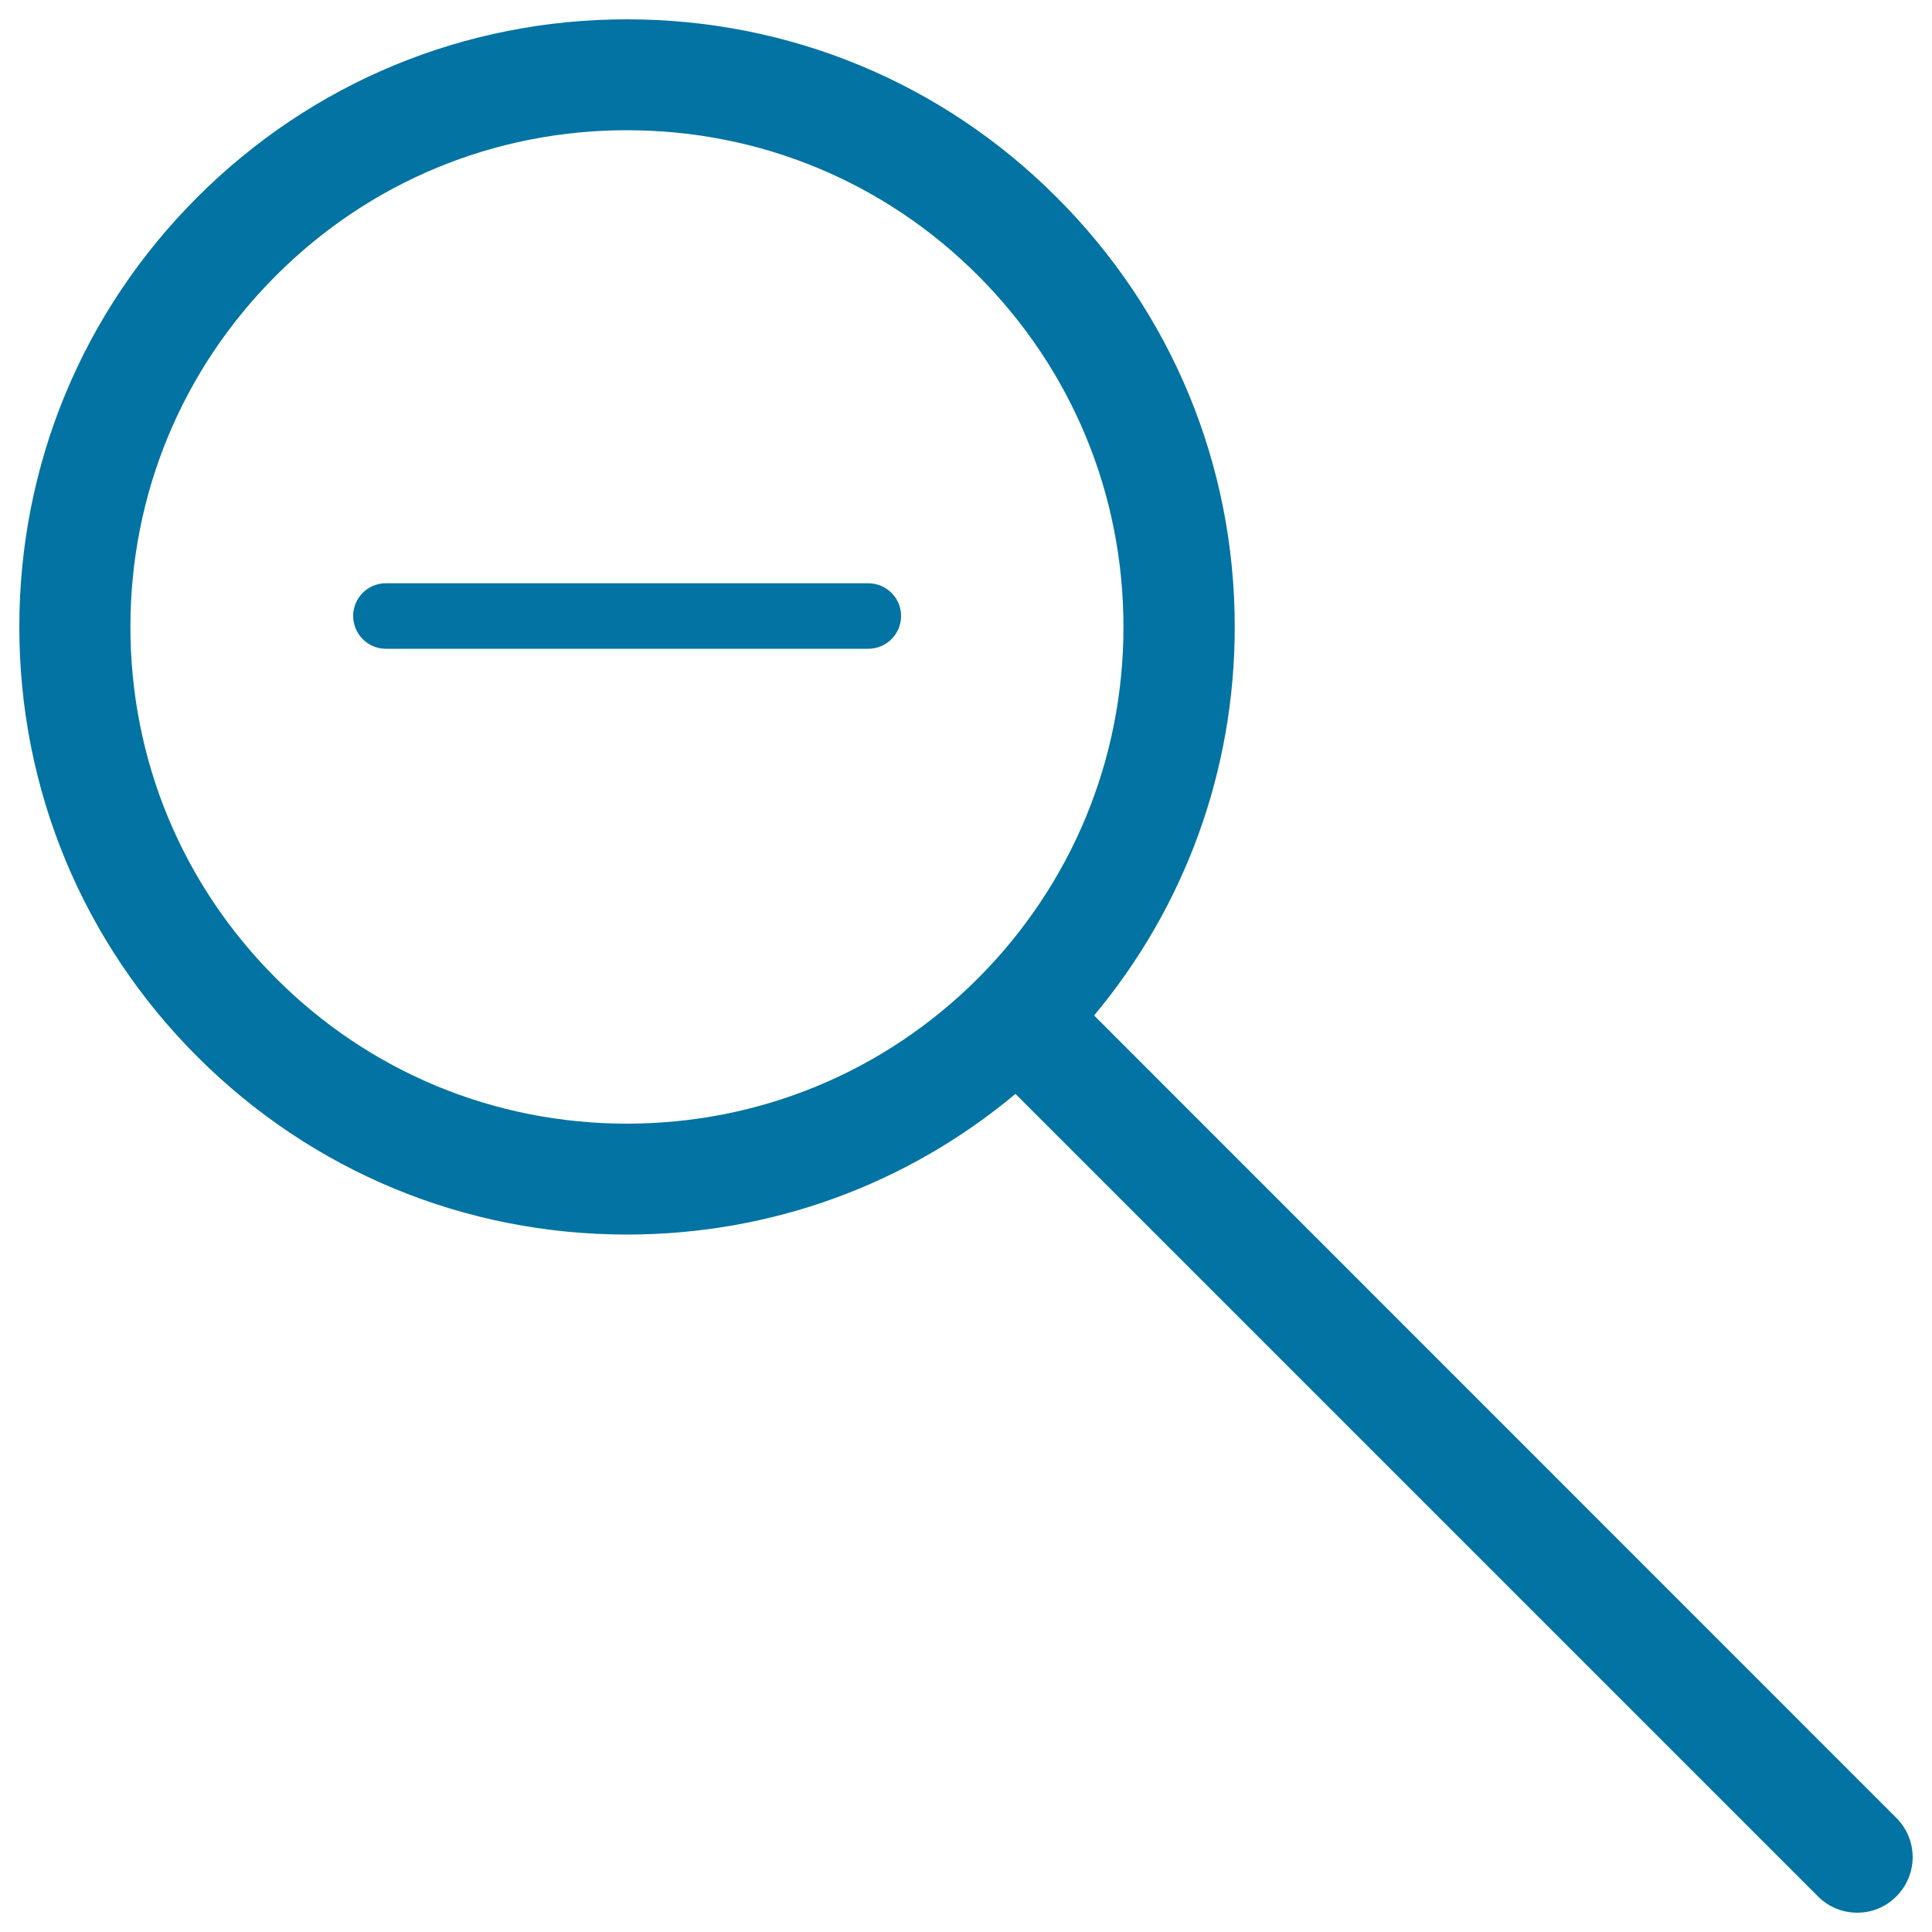 <svg xmlns="http://www.w3.org/2000/svg" viewBox="0 0 1000 1000" style="fill:#0273a2">
<title>Zoom Out SVG icon</title>
<g><g><path d="M981.6,941L566.3,525.6c47.1-56.4,72.8-126.8,72.8-201.1c0-84-32.7-163-92.2-222.4C487.6,42.7,408.5,10,324.5,10c-84,0-163,32.7-222.4,92.1C42.7,161.5,10,240.5,10,324.5c0,84,32.7,163,92.1,222.4c59.4,59.4,138.4,92.1,222.4,92.1c74.4,0,144.7-25.7,201.1-72.8L941,981.6c5.6,5.6,12.9,8.4,20.3,8.4c7.4,0,14.7-2.8,20.2-8.4C992.8,970.4,992.8,952.2,981.6,941z M142.8,506.3c-48.6-48.6-75.3-113.1-75.3-181.8s26.7-133.2,75.3-181.8c48.5-48.6,113.1-75.3,181.7-75.3c68.7,0,133.3,26.7,181.8,75.3c48.5,48.6,75.2,113.1,75.2,181.8c0,68.7-26.8,133.2-75.2,181.8c-48.6,48.6-113.2,75.3-181.8,75.3C255.9,581.6,191.3,554.9,142.8,506.3z"/><path d="M449.4,301.9H199.7c-9.4,0-16.9,7.6-16.9,16.9c0,9.4,7.6,17,16.9,17h249.7c9.4,0,17-7.6,17-17C466.4,309.5,458.8,301.9,449.4,301.9z"/></g></g>
</svg>